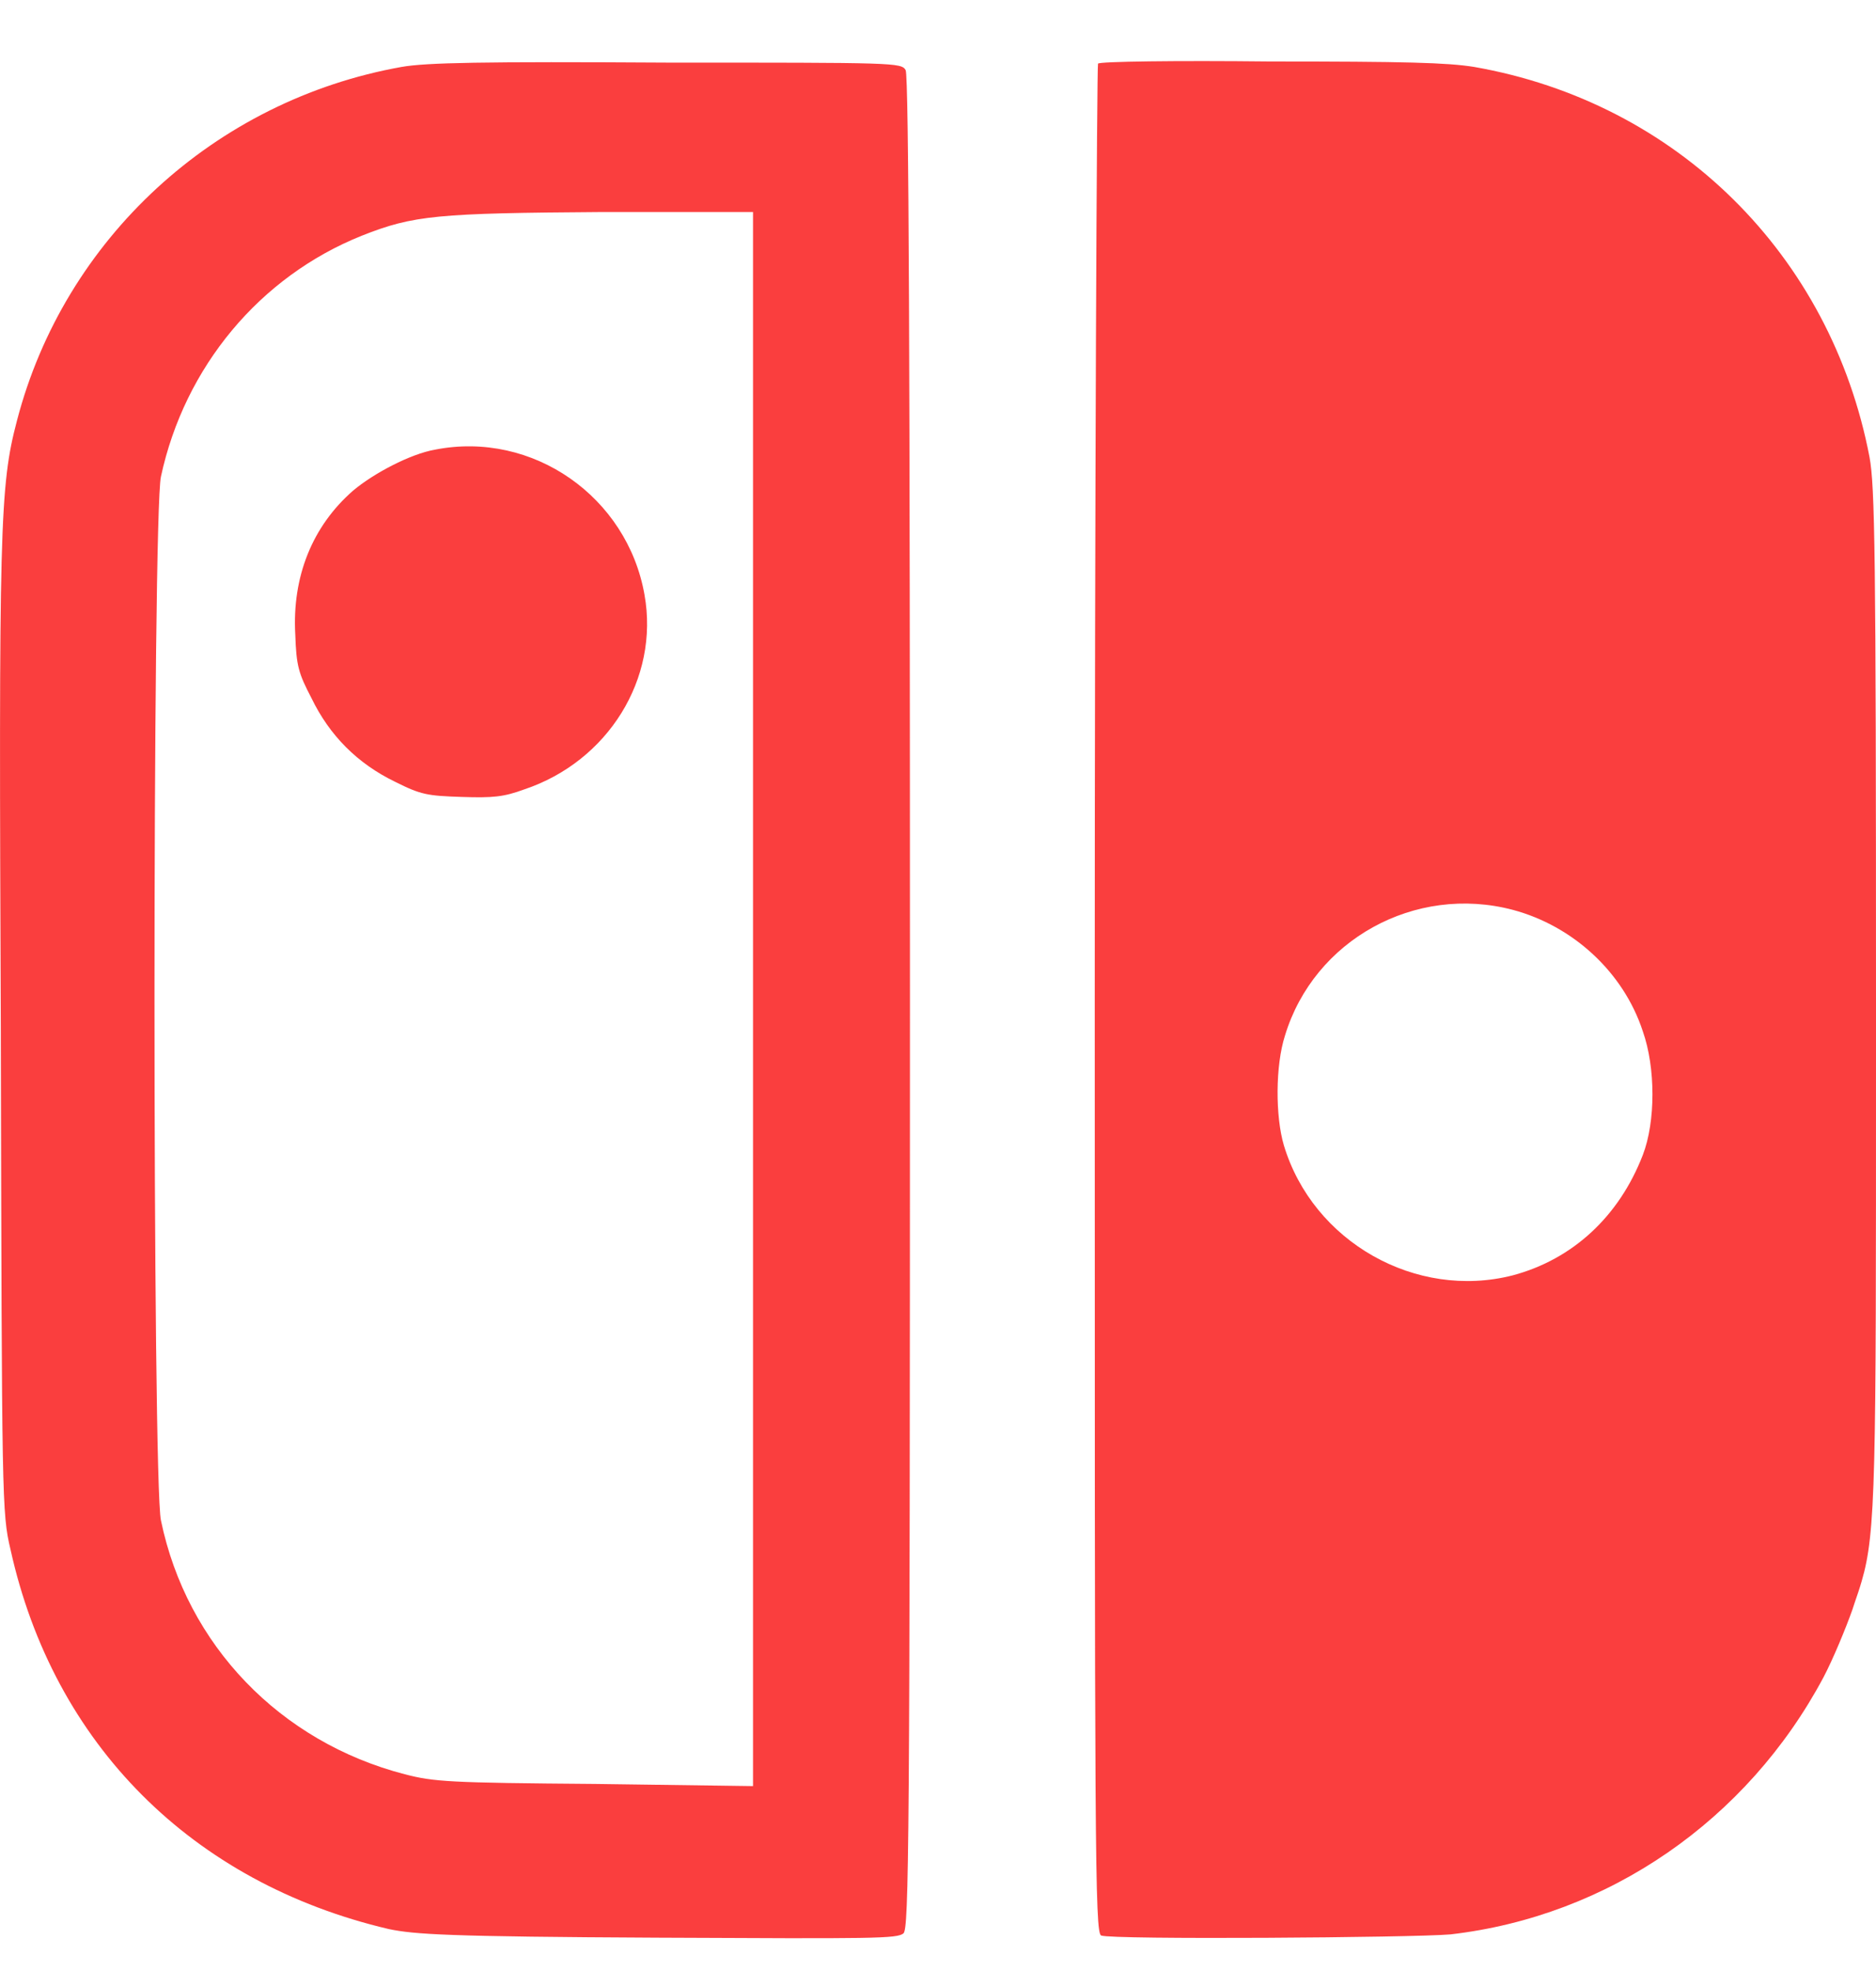 <svg width="20" height="21" viewBox="0 0 20 21" fill="none" xmlns="http://www.w3.org/2000/svg">
<g clip-path="url(#clip0_39_4873)">
<path fill-rule="evenodd" clip-rule="evenodd" d="M11.706 0.678C11.694 0.69 11.671 5.18 11.671 10.656C11.671 19.683 11.671 20.599 11.74 20.622C11.854 20.668 15.062 20.645 15.463 20.61C17.147 20.416 18.625 19.396 19.439 17.873C19.542 17.678 19.679 17.346 19.748 17.151C19.755 17.129 19.762 17.108 19.769 17.087C19.799 17 19.825 16.924 19.847 16.848C20 16.326 20 15.759 20 11.345C20 11.118 20 10.881 20 10.633C20 5.89 19.988 5.18 19.931 4.871C19.519 2.717 17.88 1.091 15.715 0.713C15.429 0.667 14.982 0.655 13.539 0.655C12.542 0.644 11.717 0.655 11.706 0.678ZM16.128 9.694C16.769 9.865 17.308 10.358 17.514 10.988C17.651 11.377 17.651 11.95 17.514 12.306C17.262 12.958 16.769 13.417 16.128 13.588C15.097 13.852 13.997 13.233 13.687 12.202C13.596 11.893 13.596 11.355 13.699 11.034C14.008 10.014 15.085 9.419 16.128 9.694ZM0.181 4.481C0.685 2.546 2.288 1.068 4.282 0.713C4.545 0.667 5.141 0.655 7.112 0.667C9.54 0.667 9.609 0.667 9.655 0.747C9.689 0.804 9.701 3.966 9.701 10.679C9.701 19.74 9.689 20.542 9.632 20.599C9.563 20.656 9.323 20.656 7.008 20.645C4.763 20.634 4.419 20.61 4.144 20.553C2.048 20.061 0.57 18.583 0.112 16.509C0.02 16.121 0.02 16.006 0.009 11.066L0.009 11.023C-0.014 5.593 -0.003 5.18 0.181 4.481ZM8.028 19.03V10.645V2.259H6.424C4.66 2.271 4.408 2.293 3.858 2.511C2.77 2.946 1.968 3.909 1.716 5.077C1.624 5.478 1.624 15.788 1.716 16.2C1.991 17.529 2.987 18.56 4.316 18.904C4.626 18.984 4.786 18.995 6.344 19.007L8.028 19.03ZM4.637 4.791C4.374 4.837 3.984 5.043 3.766 5.226C3.331 5.604 3.113 6.142 3.148 6.761C3.159 7.093 3.182 7.173 3.32 7.437C3.514 7.838 3.812 8.136 4.213 8.33C4.488 8.468 4.557 8.479 4.923 8.491C5.256 8.502 5.37 8.491 5.588 8.411C6.481 8.113 7.031 7.231 6.871 6.337C6.688 5.295 5.68 4.585 4.637 4.791Z" fill="#FA3E3E"/>
</g>
<defs>
<clipPath id="clip0_39_4873">
<rect width="20" height="20" fill="white" transform="translate(0 0.651)"/>
</clipPath>
</defs>
</svg>

